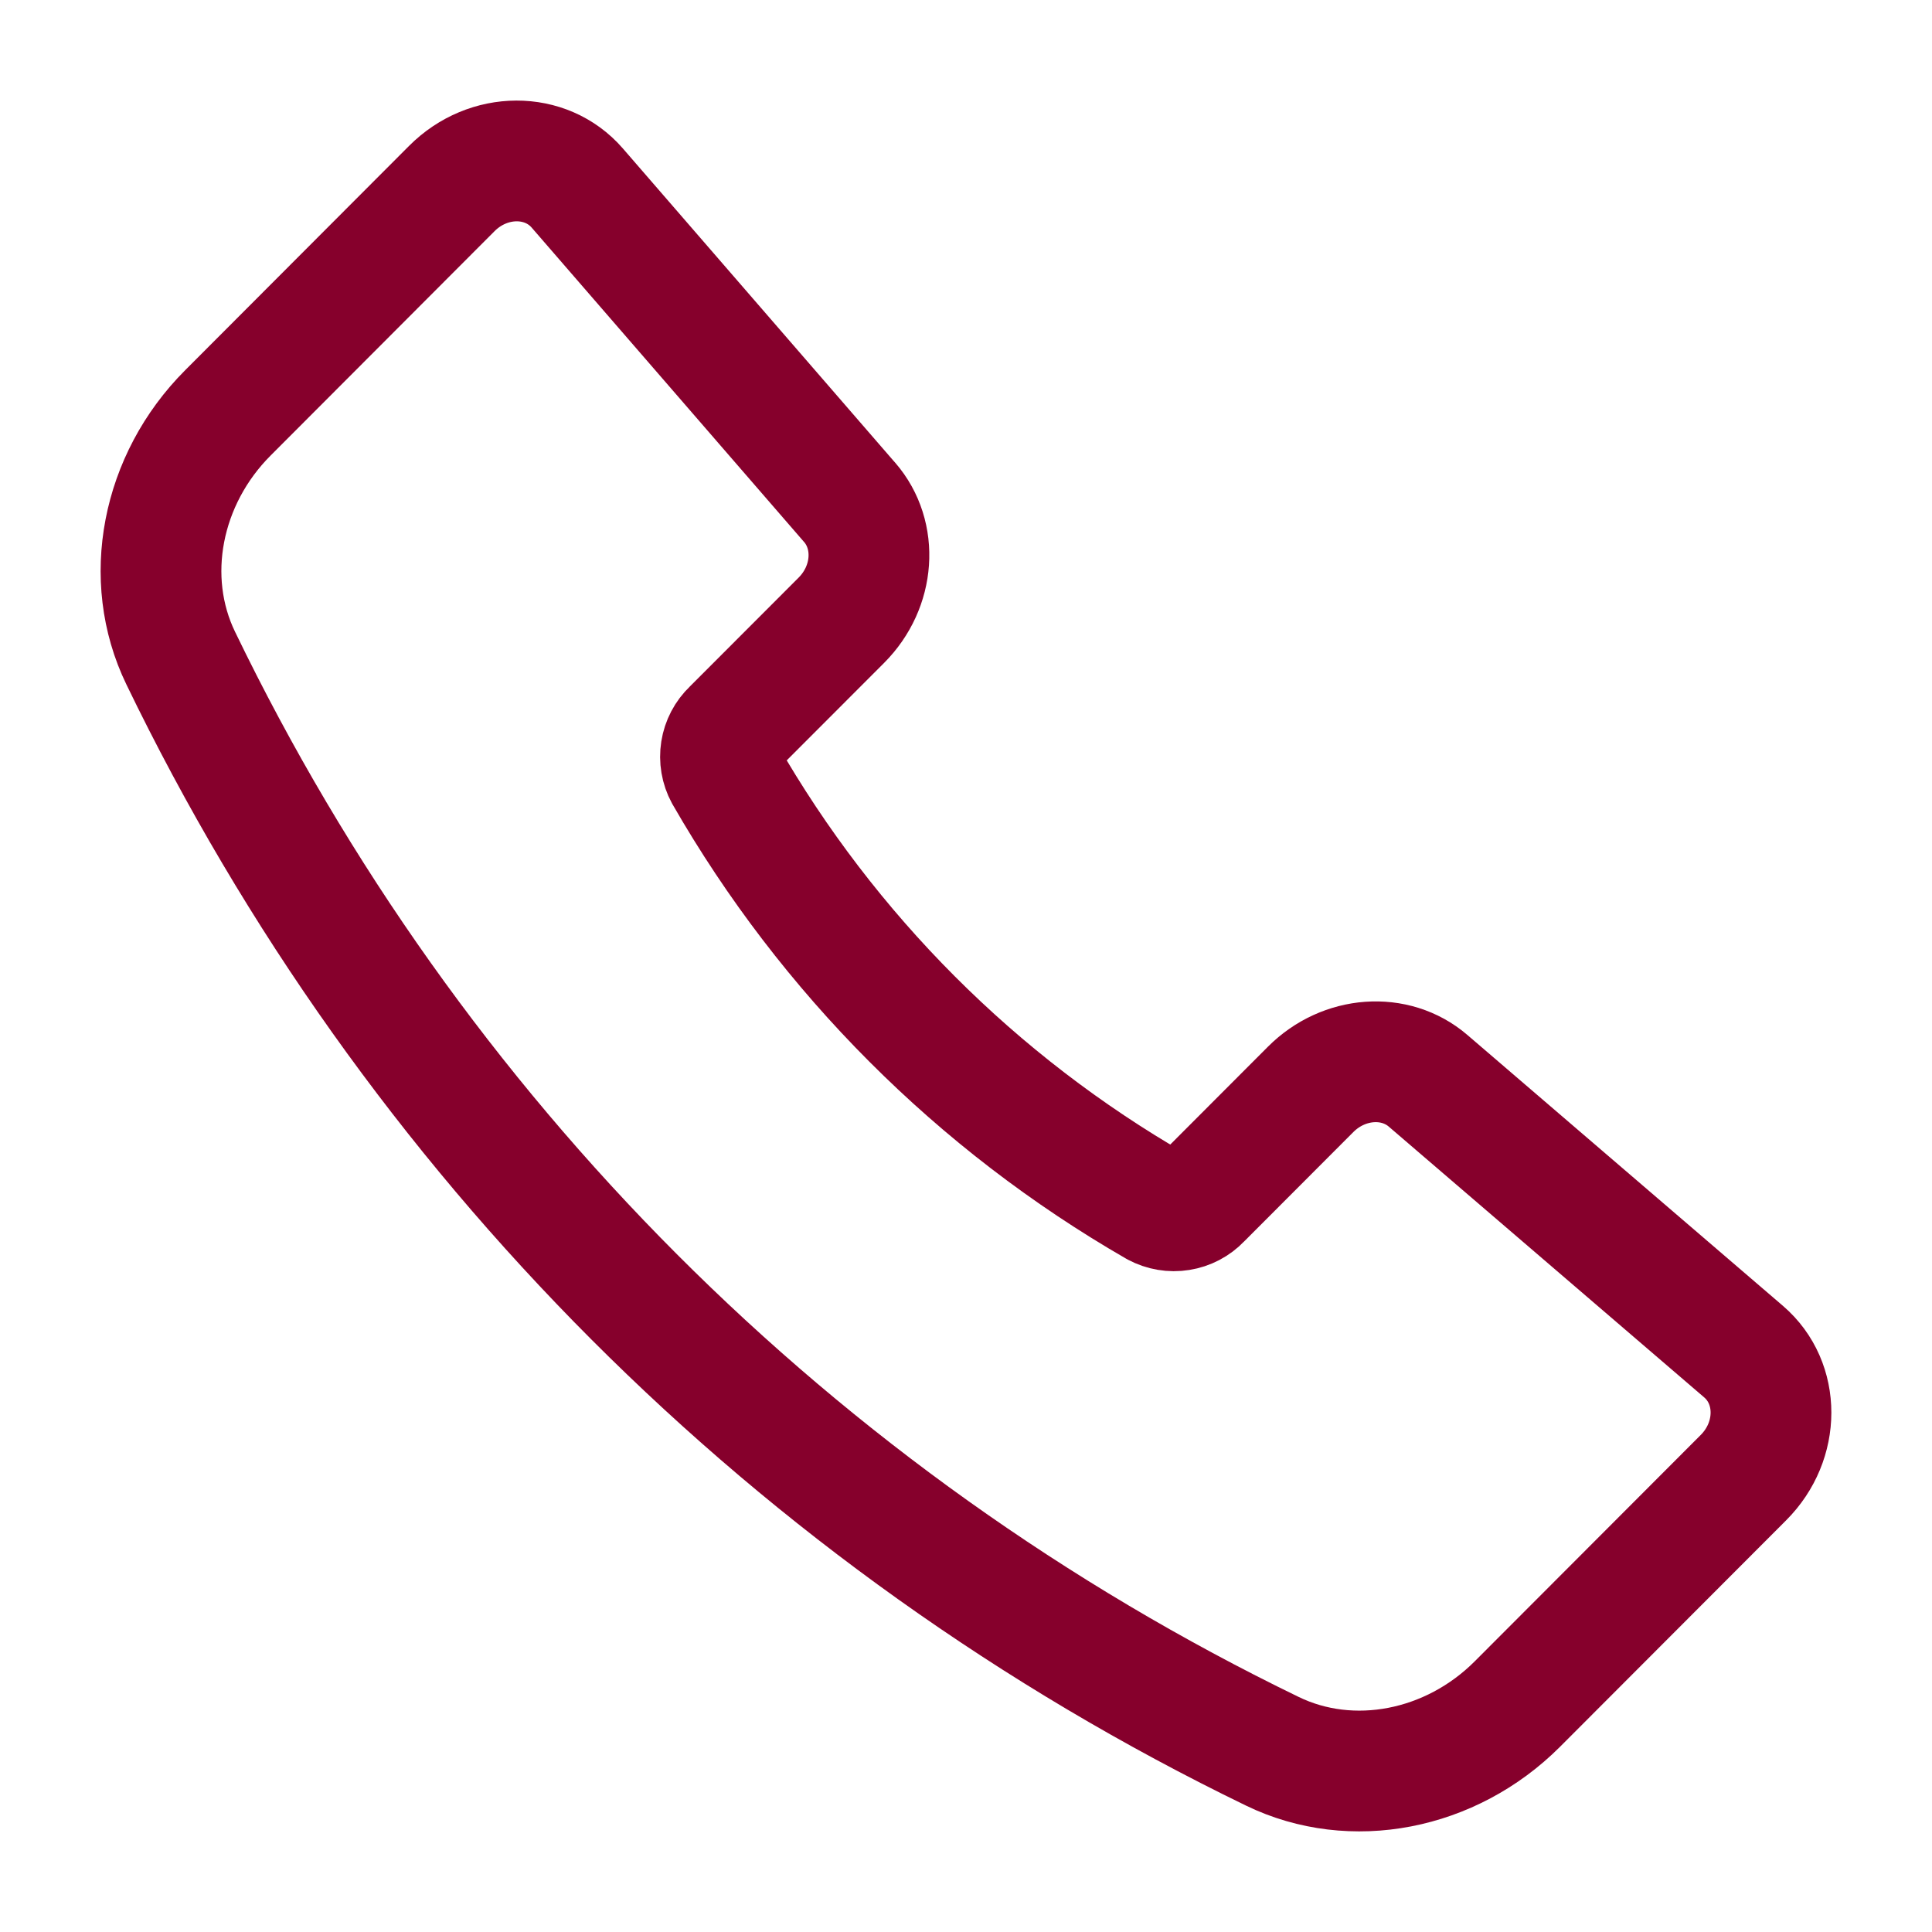 <svg width="32" height="32" viewBox="0 0 32 32" fill="none" xmlns="http://www.w3.org/2000/svg">
<path d="M14.072 8.32L9.561 3.114C9.041 2.514 8.088 2.516 7.484 3.122L3.775 6.838C2.671 7.943 2.355 9.584 2.993 10.9C6.809 18.8 13.18 25.18 21.075 29.007C22.389 29.645 24.029 29.329 25.133 28.224L28.877 24.474C29.484 23.867 29.485 22.908 28.88 22.388L23.653 17.901C23.107 17.432 22.257 17.494 21.709 18.043L19.891 19.864C19.798 19.962 19.675 20.026 19.542 20.047C19.409 20.069 19.272 20.045 19.153 19.982C16.181 18.27 13.715 15.8 12.007 12.825C11.943 12.707 11.92 12.57 11.941 12.436C11.962 12.303 12.026 12.18 12.124 12.087L13.937 10.272C14.487 9.72 14.547 8.867 14.072 8.319V8.32Z" stroke="#86002C" stroke-width="2" stroke-linecap="round" stroke-linejoin="round"/>
</svg>

